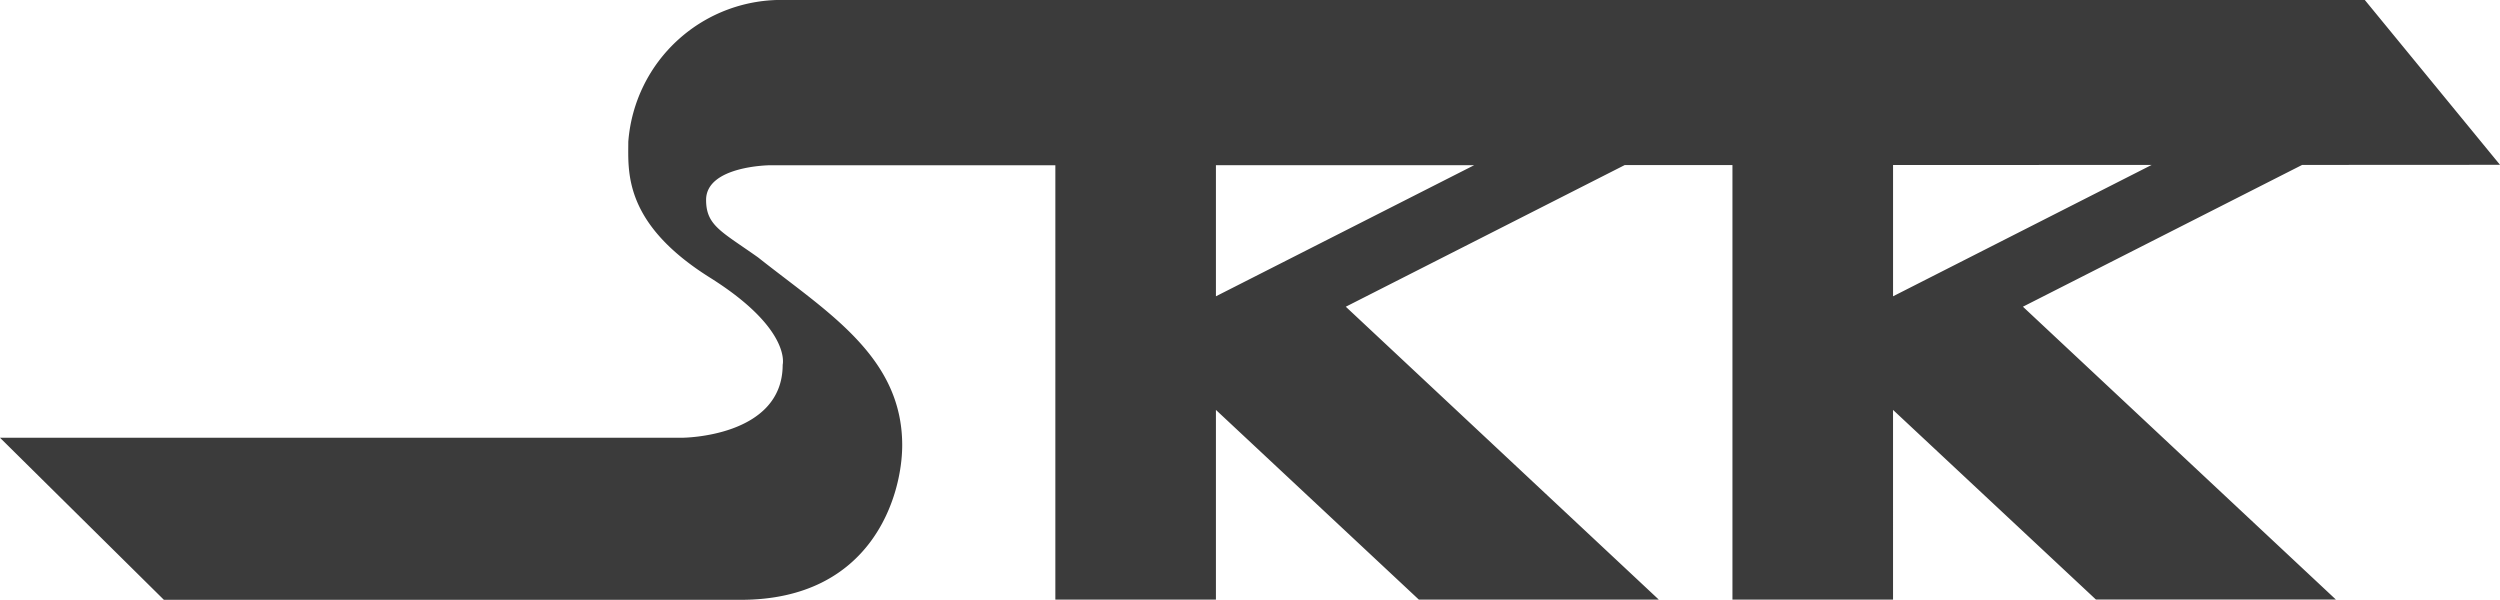 <svg xmlns="http://www.w3.org/2000/svg" xmlns:xlink="http://www.w3.org/1999/xlink" width="135" height="32.39" viewBox="0 0 135 32.39"><defs><clipPath id="a"><rect width="135" height="32.39" fill="#3b3b3b"/></clipPath></defs><g clip-path="url(#a)"><path d="M124.315,8.906,135,8.9,127.7,0H42.428a8.282,8.282,0,0,0-8.5,7.656c0,1.6-.28,4.393,4.4,7.329,4.432,2.781,3.937,4.711,3.937,4.711,0,3.926-5.425,3.942-5.425,3.942H0L8.85,32.39H40c7.1,0,8.719-5.637,8.719-8.353,0-4.8-4.082-7.2-7.778-10.133-1.975-1.4-2.812-1.72-2.812-3.108,0-1.839,3.435-1.872,3.435-1.872l15.425,0V32.377H65.66V22.135L76.616,32.377H89.573l-16.9-15.814L87.734,8.914h5.818V32.377h8.672V22.135l10.957,10.241h12.957l-16.9-15.814ZM65.66,16V8.919l13.948,0Zm50.53-7.094L102.225,16V8.911Z" transform="translate(0 0)" fill="#3b3b3b"/></g></svg>